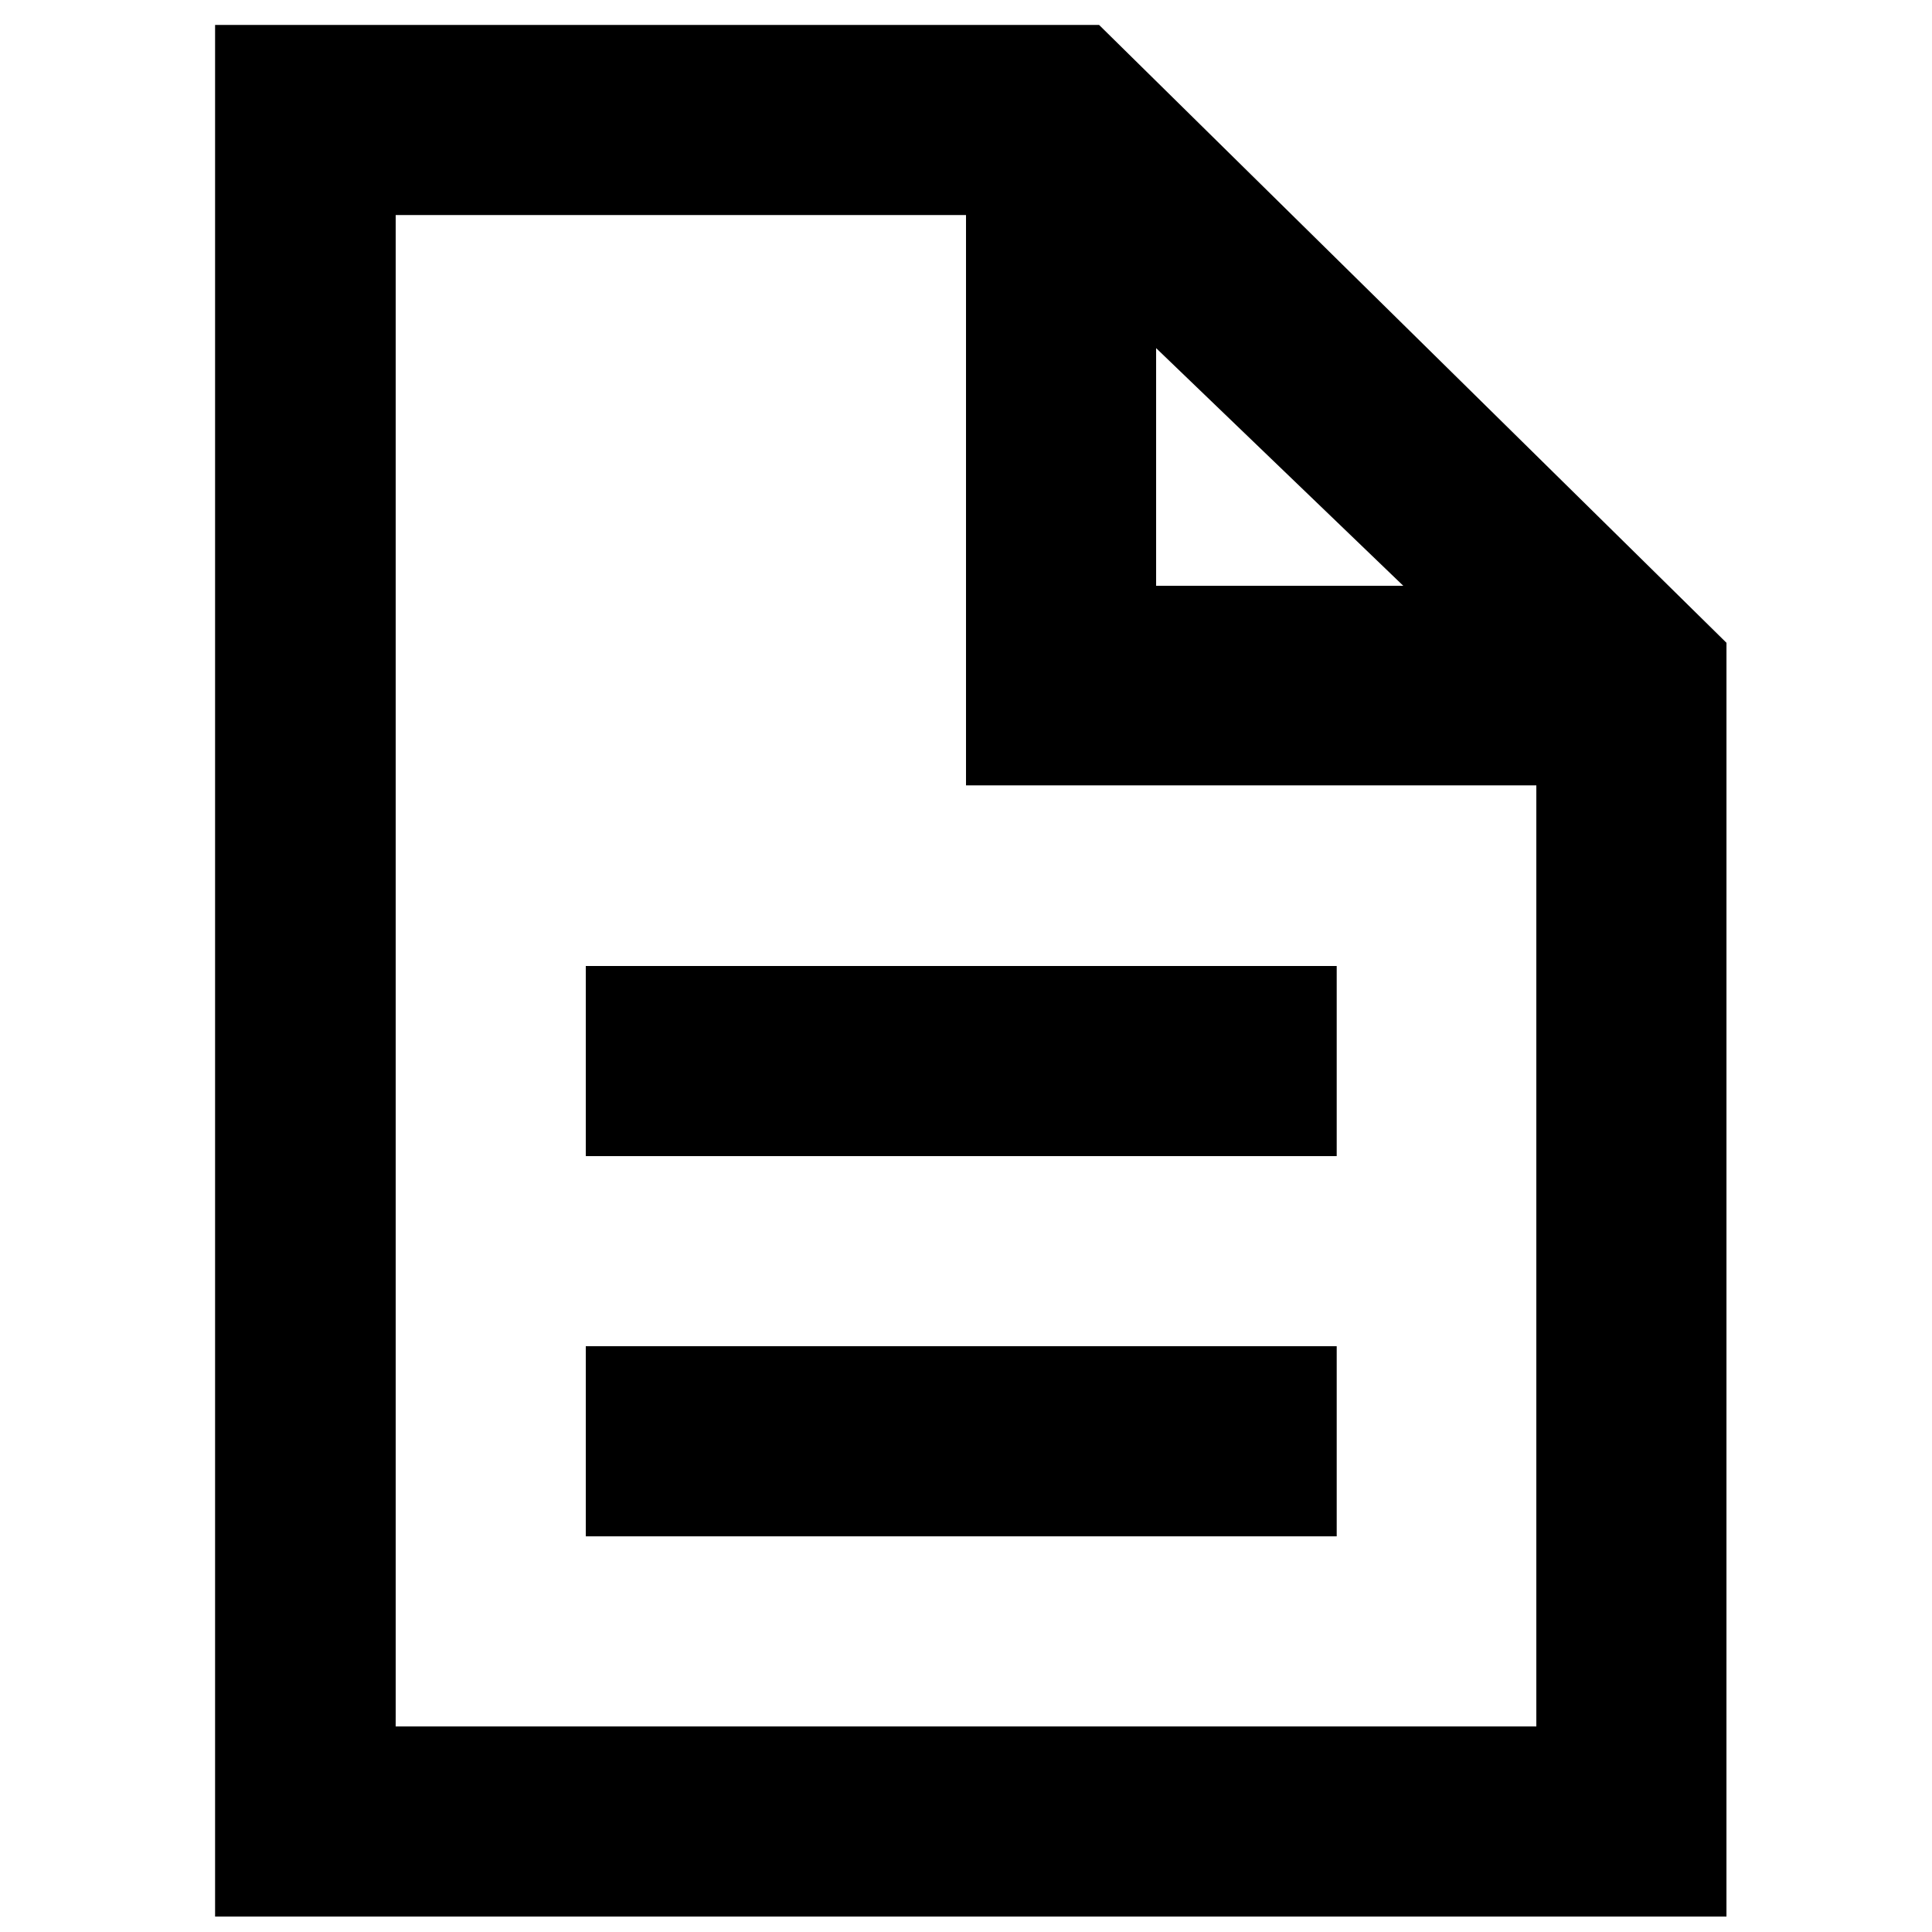 <?xml version="1.0" encoding="UTF-8"?>
<!-- Uploaded to: ICON Repo, www.iconrepo.com, Generator: ICON Repo Mixer Tools -->
<svg width="800px" height="800px" version="1.1" viewBox="144 144 512 512" xmlns="http://www.w3.org/2000/svg">
 <defs>
  <clipPath id="a">
   <path d="m200 150h402v501.9h-402z"/>
  </clipPath>
 </defs>
 <path d="m299.24 400h199v50.383h-199z"/>
 <path d="m299.24 500.76h199v50.383h-199z"/>
 <g clip-path="url(#a)">
  <path d="m435.27 150.61h-234.27v501.29h400.53l0.004-337.55zm15.113 85.648 65.496 62.977h-65.496zm-201.52 362.74v-398.01h151.14v151.14h151.14v249.39h-302.29z"/>
 </g>
</svg>